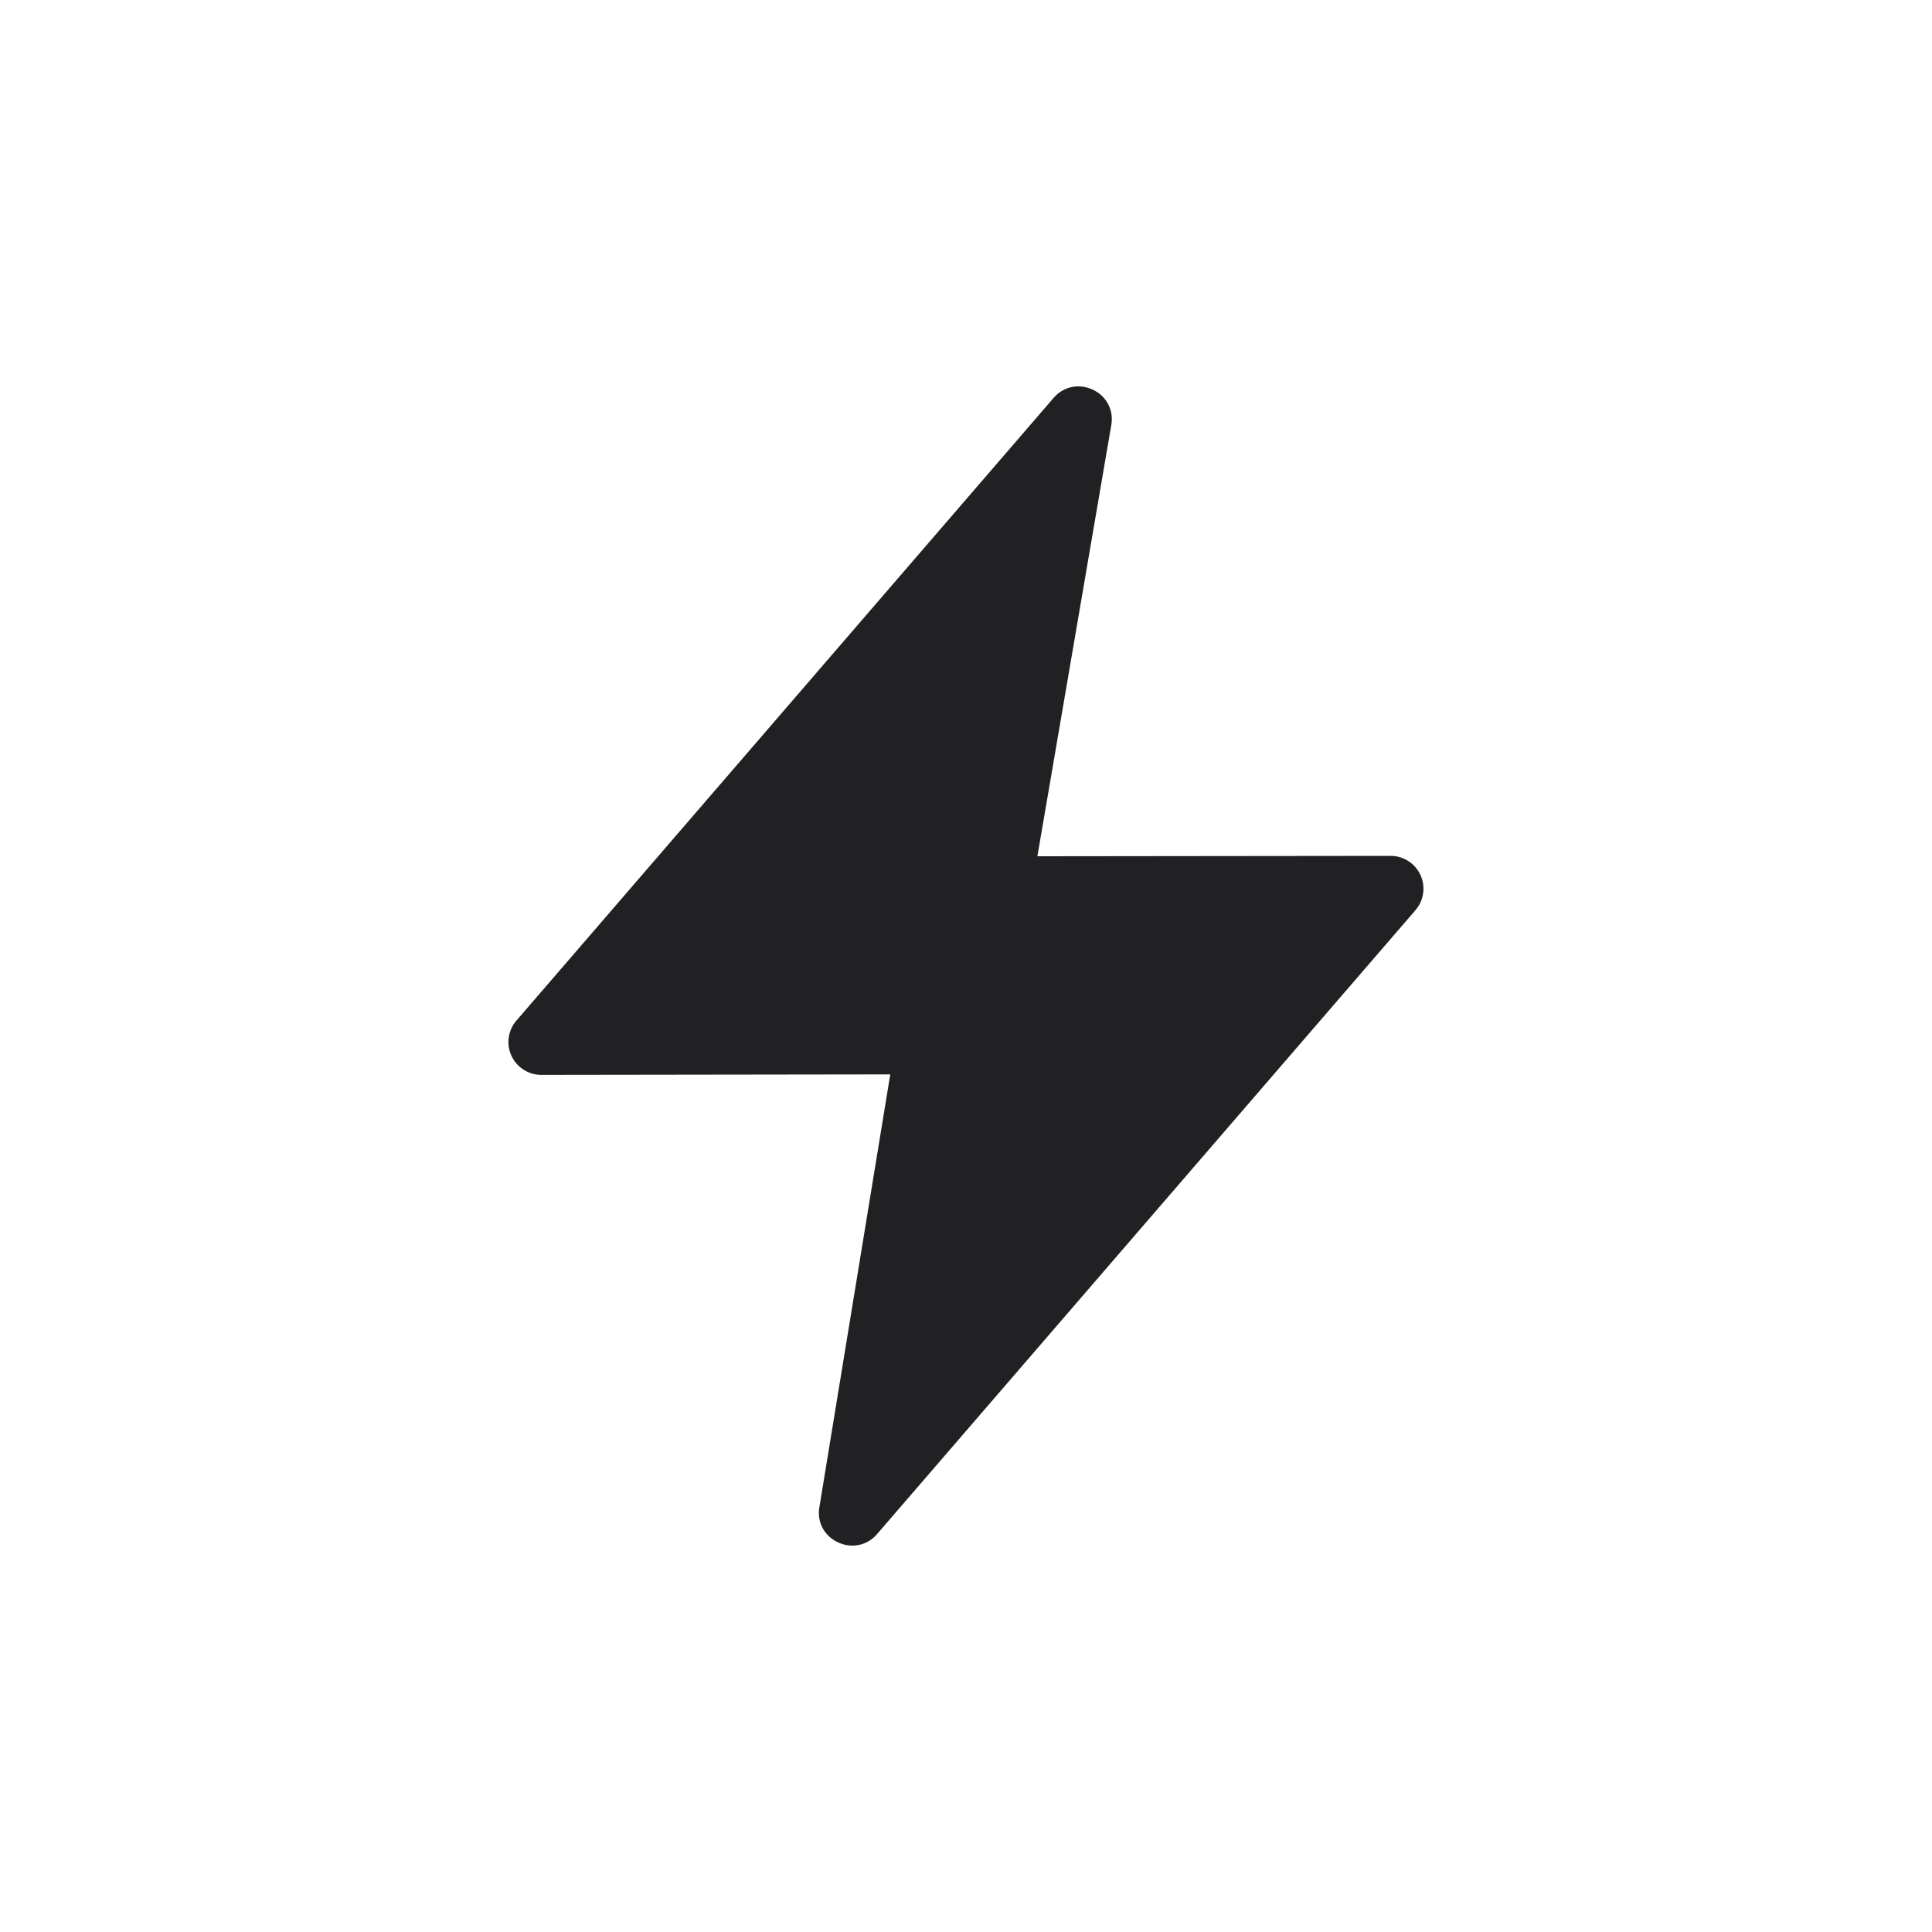 <svg xmlns="http://www.w3.org/2000/svg" width="20" height="20" fill="none" viewBox="0 0 20 20"><path fill="#212124" d="m8.482 15.604.734-4.482-3.61.005a.34.34 0 0 1-.26-.562l5.56-6.445c.227-.262.656-.062.598.28l-.765 4.464 3.654-.004a.34.34 0 0 1 .26.562L9.08 15.88c-.225.261-.653.063-.598-.276Z"/></svg>
